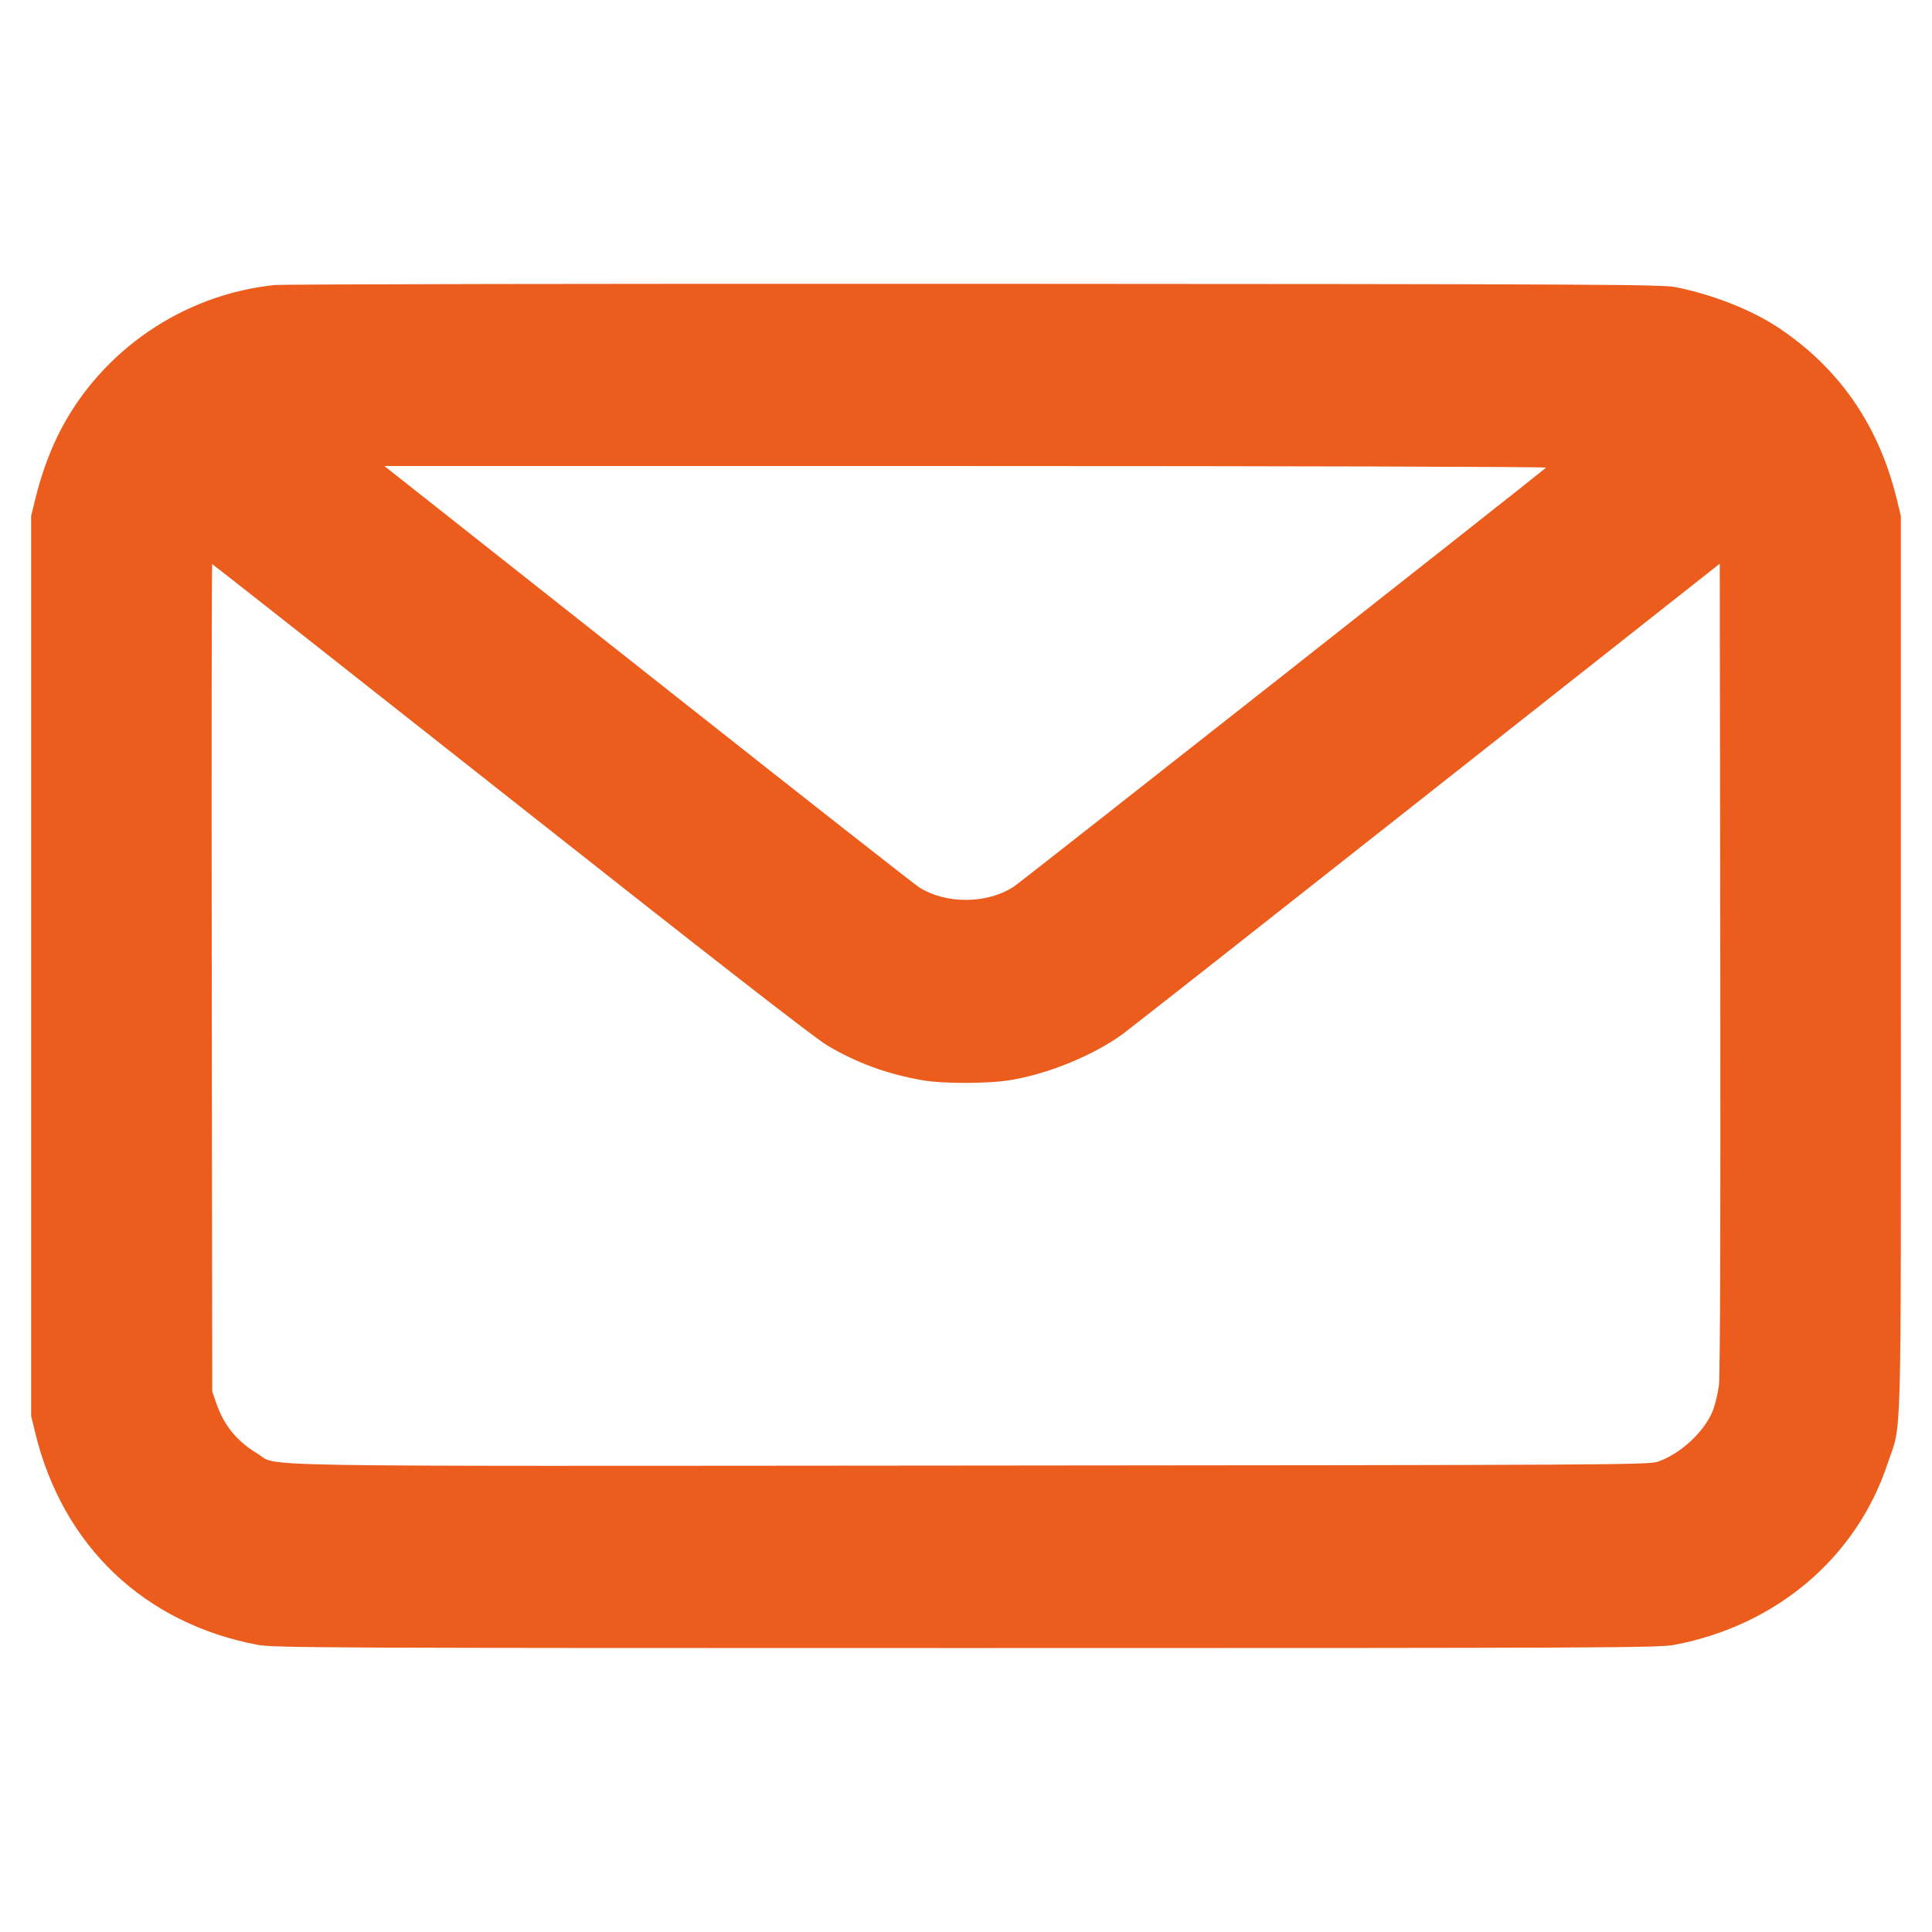 <?xml version="1.0" encoding="UTF-8"?> <svg xmlns="http://www.w3.org/2000/svg" width="1024" height="1024"><path d="M145.5 151.081c-48.314 5.009-91.603 34.522-113.732 77.54-5.304 10.31-9.933 23.01-13.06 35.827L16.5 273.5v477l2.208 9.052c14.59 59.804 57.635 100.821 117.792 112.24 8.385 1.591 34.036 1.708 375.5 1.708s367.115-.117 375.5-1.708c54.063-10.262 96.39-46.219 112.93-95.936 7.709-23.172 7.07.762 7.07-264.856V273.5l-2.208-9.052c-9.464-38.792-30.188-68.936-62.152-90.401-14.269-9.582-34.255-17.552-54.64-21.791-7.366-1.531-36.805-1.677-371.5-1.834-199.925-.094-367.1.203-371.5.659m74.998 109.169c9.239 7.288 71.969 56.853 139.4 110.146 67.431 53.293 124.627 98.196 127.102 99.786 14.361 9.223 36.627 9.014 50.675-.475 3.847-2.6 278.28-218.66 281.775-221.842.535-.487-133.892-.865-307.401-.865h-308.35l16.799 13.25m-108.265 258 .267 219.25 2.145 6.248c4.011 11.688 10.931 20.174 21.729 26.649 12.039 7.219-19.701 6.684 378.626 6.378 340.035-.261 358.767-.366 363.691-2.046 12.199-4.163 25.144-16.326 29.356-27.585 1.12-2.992 2.482-8.861 3.027-13.042.637-4.881.891-84.161.709-221.467l-.283-213.866-155 122.309C671.25 488.349 598.575 545.509 595 548.101c-15.462 11.213-38.925 20.885-58.926 24.293-11.986 2.042-35.899 2.114-47.206.142-18.677-3.257-34.796-9.159-50.487-18.488-6.722-3.995-60.329-45.711-167.649-130.461C183.96 355.064 112.74 299 112.465 299c-.275 0-.38 98.662-.232 219.25" fill="#ec5c1c" fill-rule="evenodd"></path></svg> 